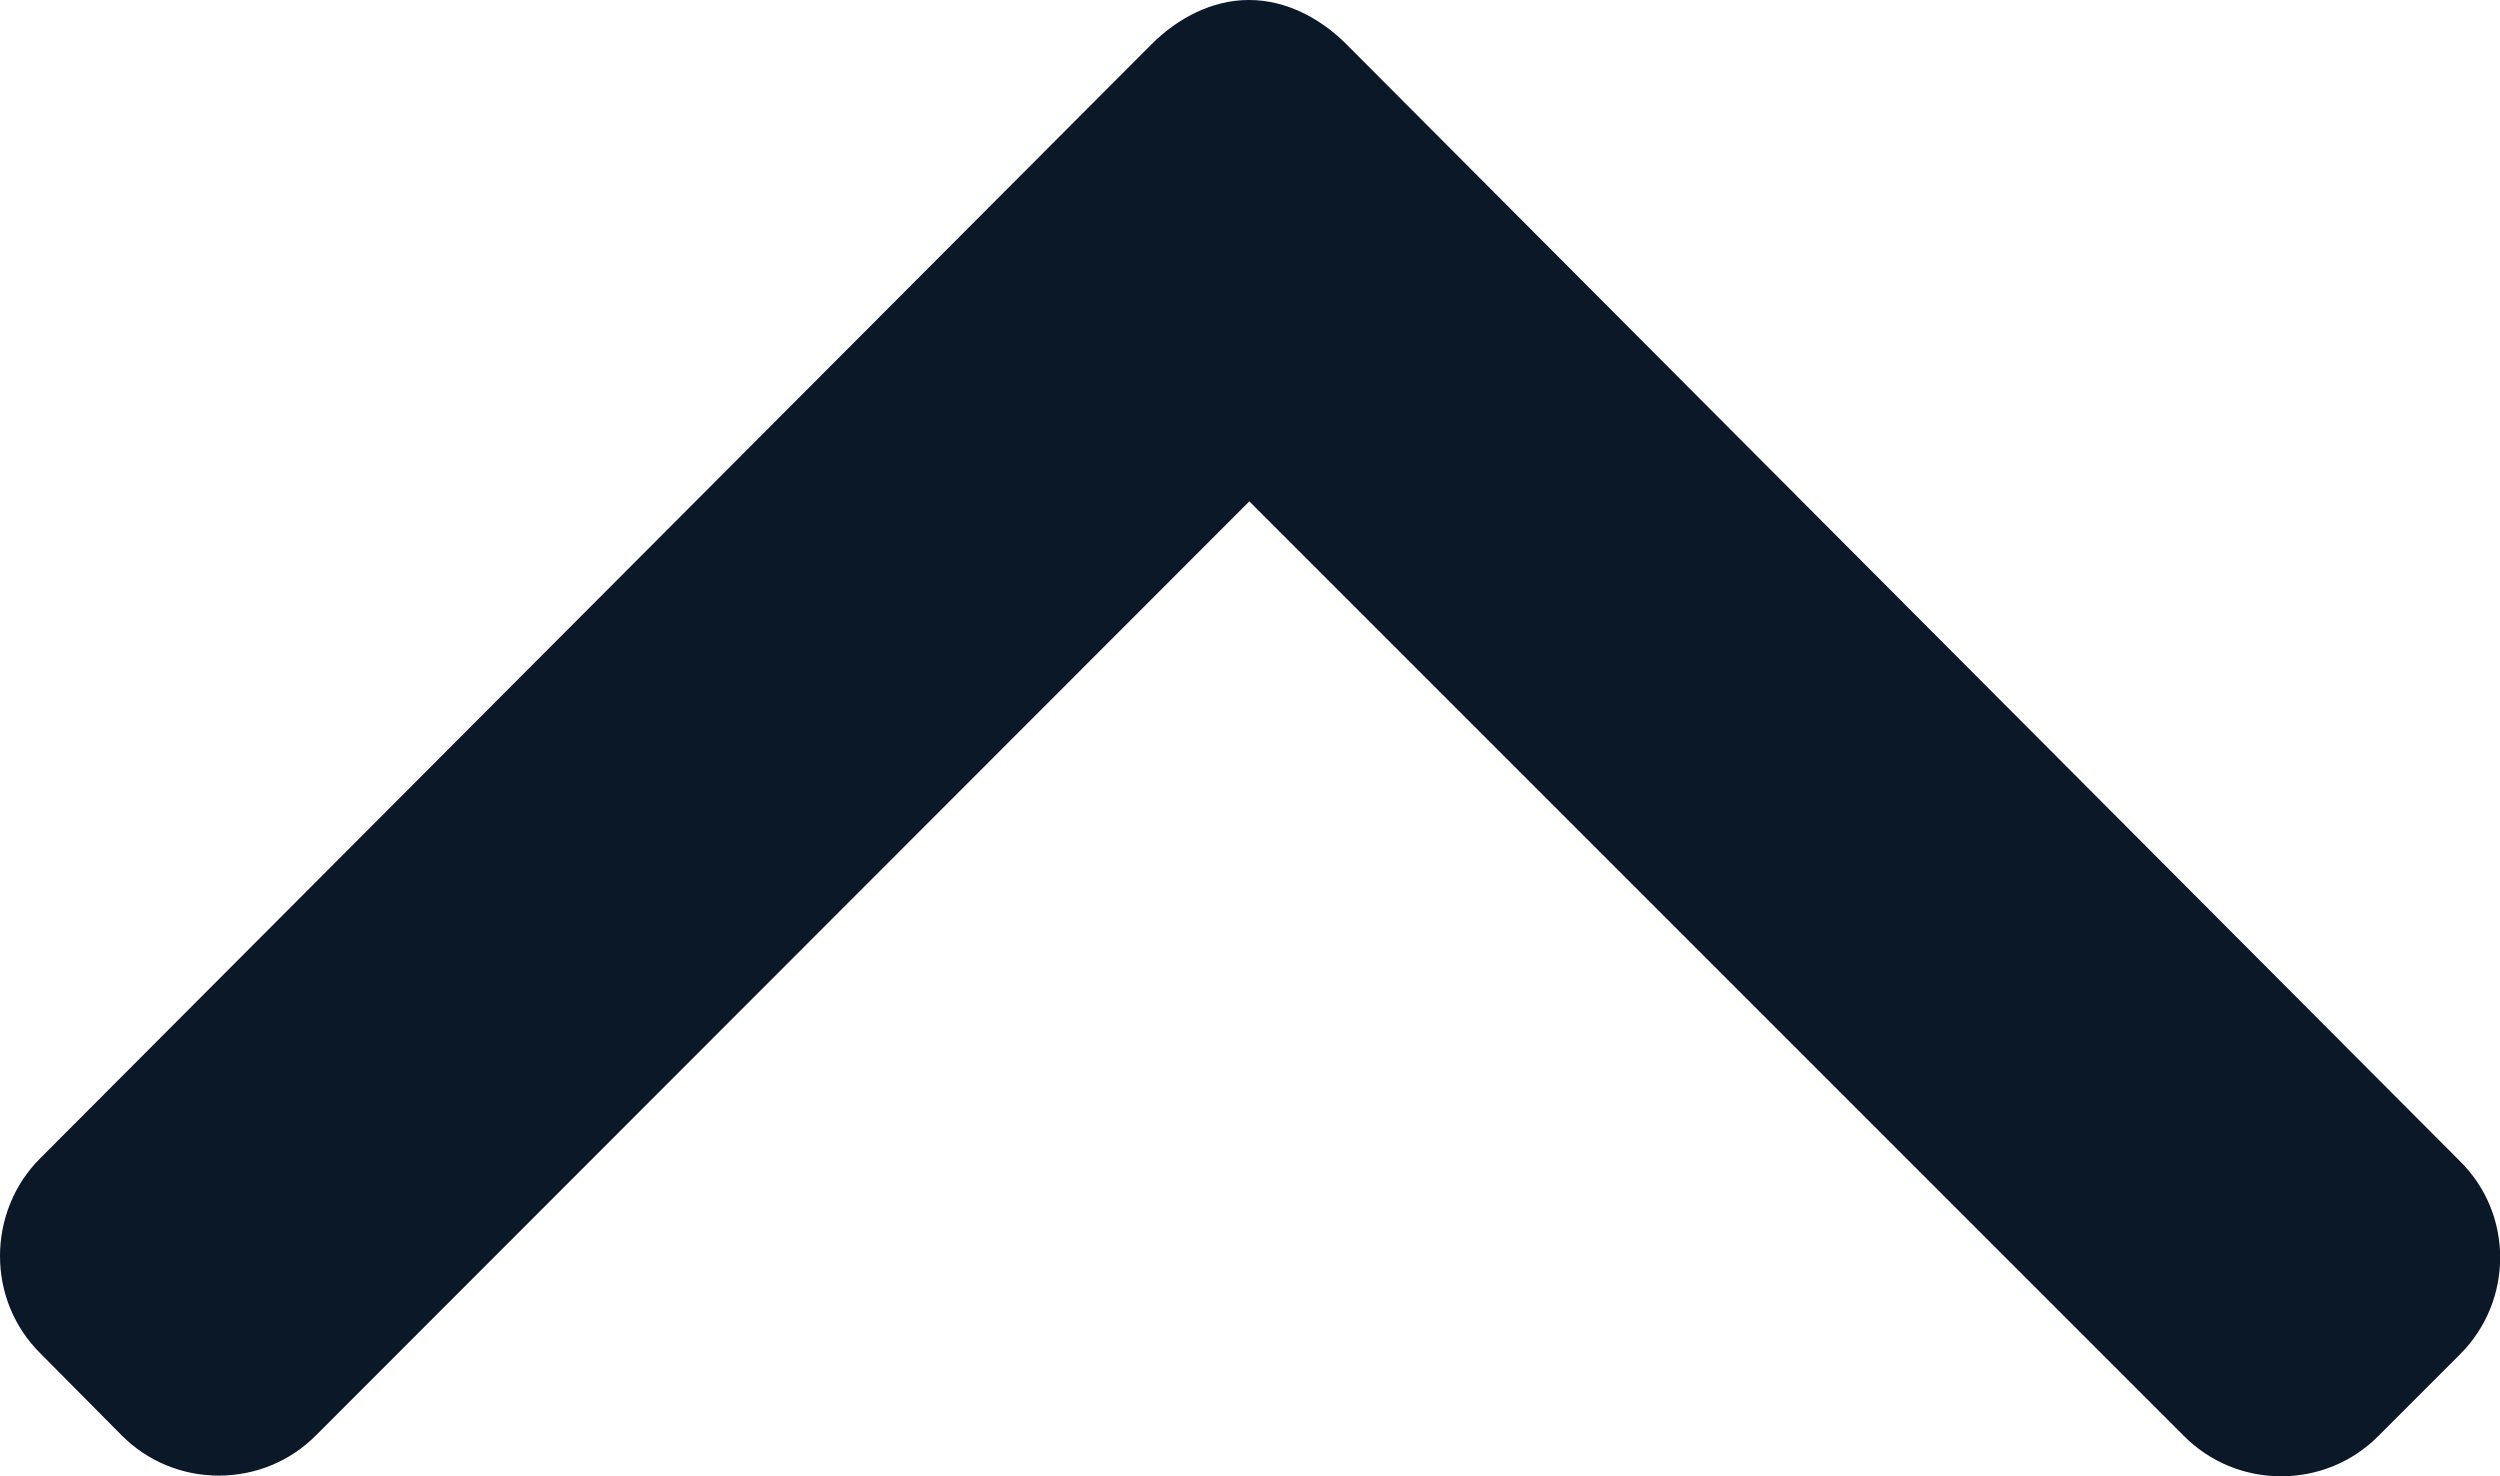 <?xml version="1.0" encoding="utf-8"?>
<!-- Generator: Adobe Illustrator 22.0.1, SVG Export Plug-In . SVG Version: 6.00 Build 0)  -->
<svg version="1.1" id="Capa_1" xmlns="http://www.w3.org/2000/svg" xmlns:xlink="http://www.w3.org/1999/xlink" x="0px" y="0px"
	 viewBox="0 0 369 217.9" style="enable-background:new 0 0 369 217.9;" xml:space="preserve">
<style type="text/css">
	.st0{fill:#0B1828;}
</style>
<path class="st0" d="M5.9,199.7L18,211.9c3.8,3.8,8.9,5.9,14.3,5.9c5.4,0,10.5-2.1,14.3-5.9L184.4,74l138,138
	c3.8,3.8,8.9,5.9,14.3,5.9c5.4,0,10.5-2.1,14.3-5.9l12.1-12.1c7.9-7.9,7.9-20.7,0-28.5L198.7,6.5c-3.8-3.8-8.9-6.5-14.3-6.5l-0.1,0
	c-5.4,0-10.5,2.7-14.3,6.5L5.9,171c-3.8,3.8-5.9,9-5.9,14.4C0,190.8,2.1,195.9,5.9,199.7L5.9,199.7z M5.9,199.7"/>
</svg>
